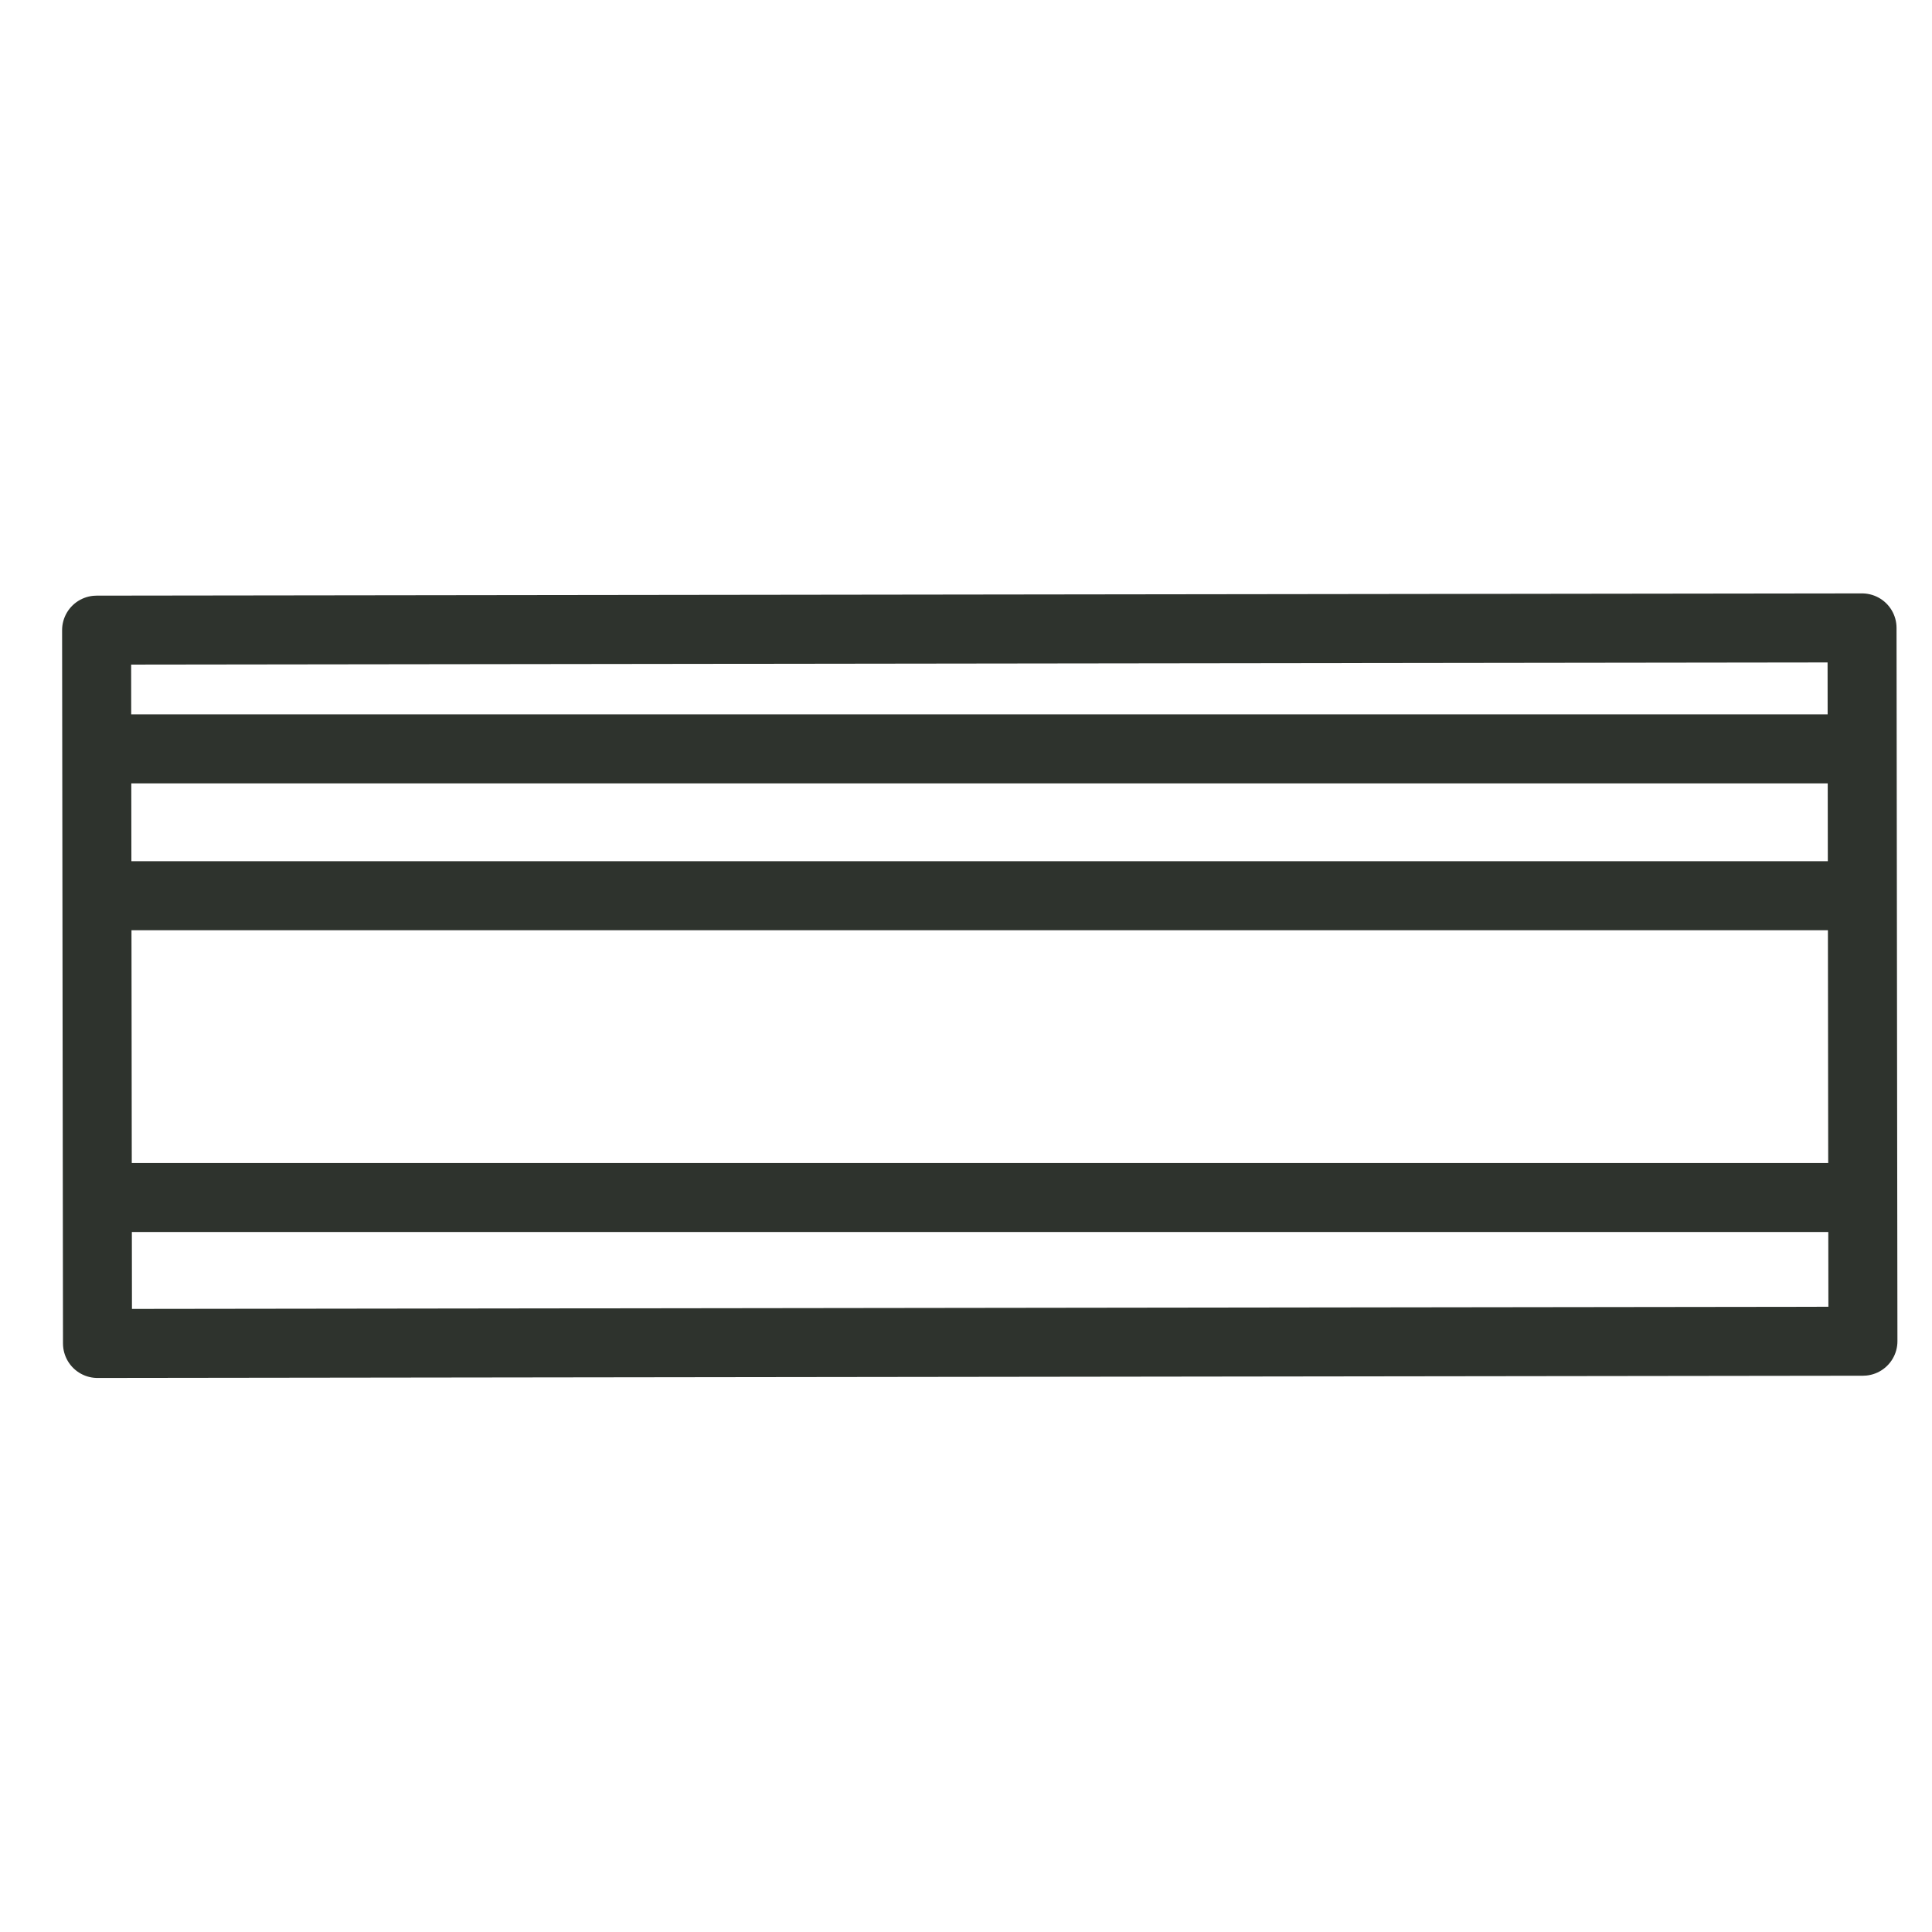 <svg width="56" height="56" viewBox="0 0 56 56" fill="none" xmlns="http://www.w3.org/2000/svg">
<path d="M53.92 21.706H2.877M53.972 18.2L53.998 38.876L2.826 38.941L2.8 18.265L53.972 18.2ZM53.92 25.963H2.877H53.92ZM53.92 34.71H2.877H53.92Z" stroke="#2E332D" stroke-width="2" stroke-linecap="round" stroke-linejoin="round"/>
</svg>
